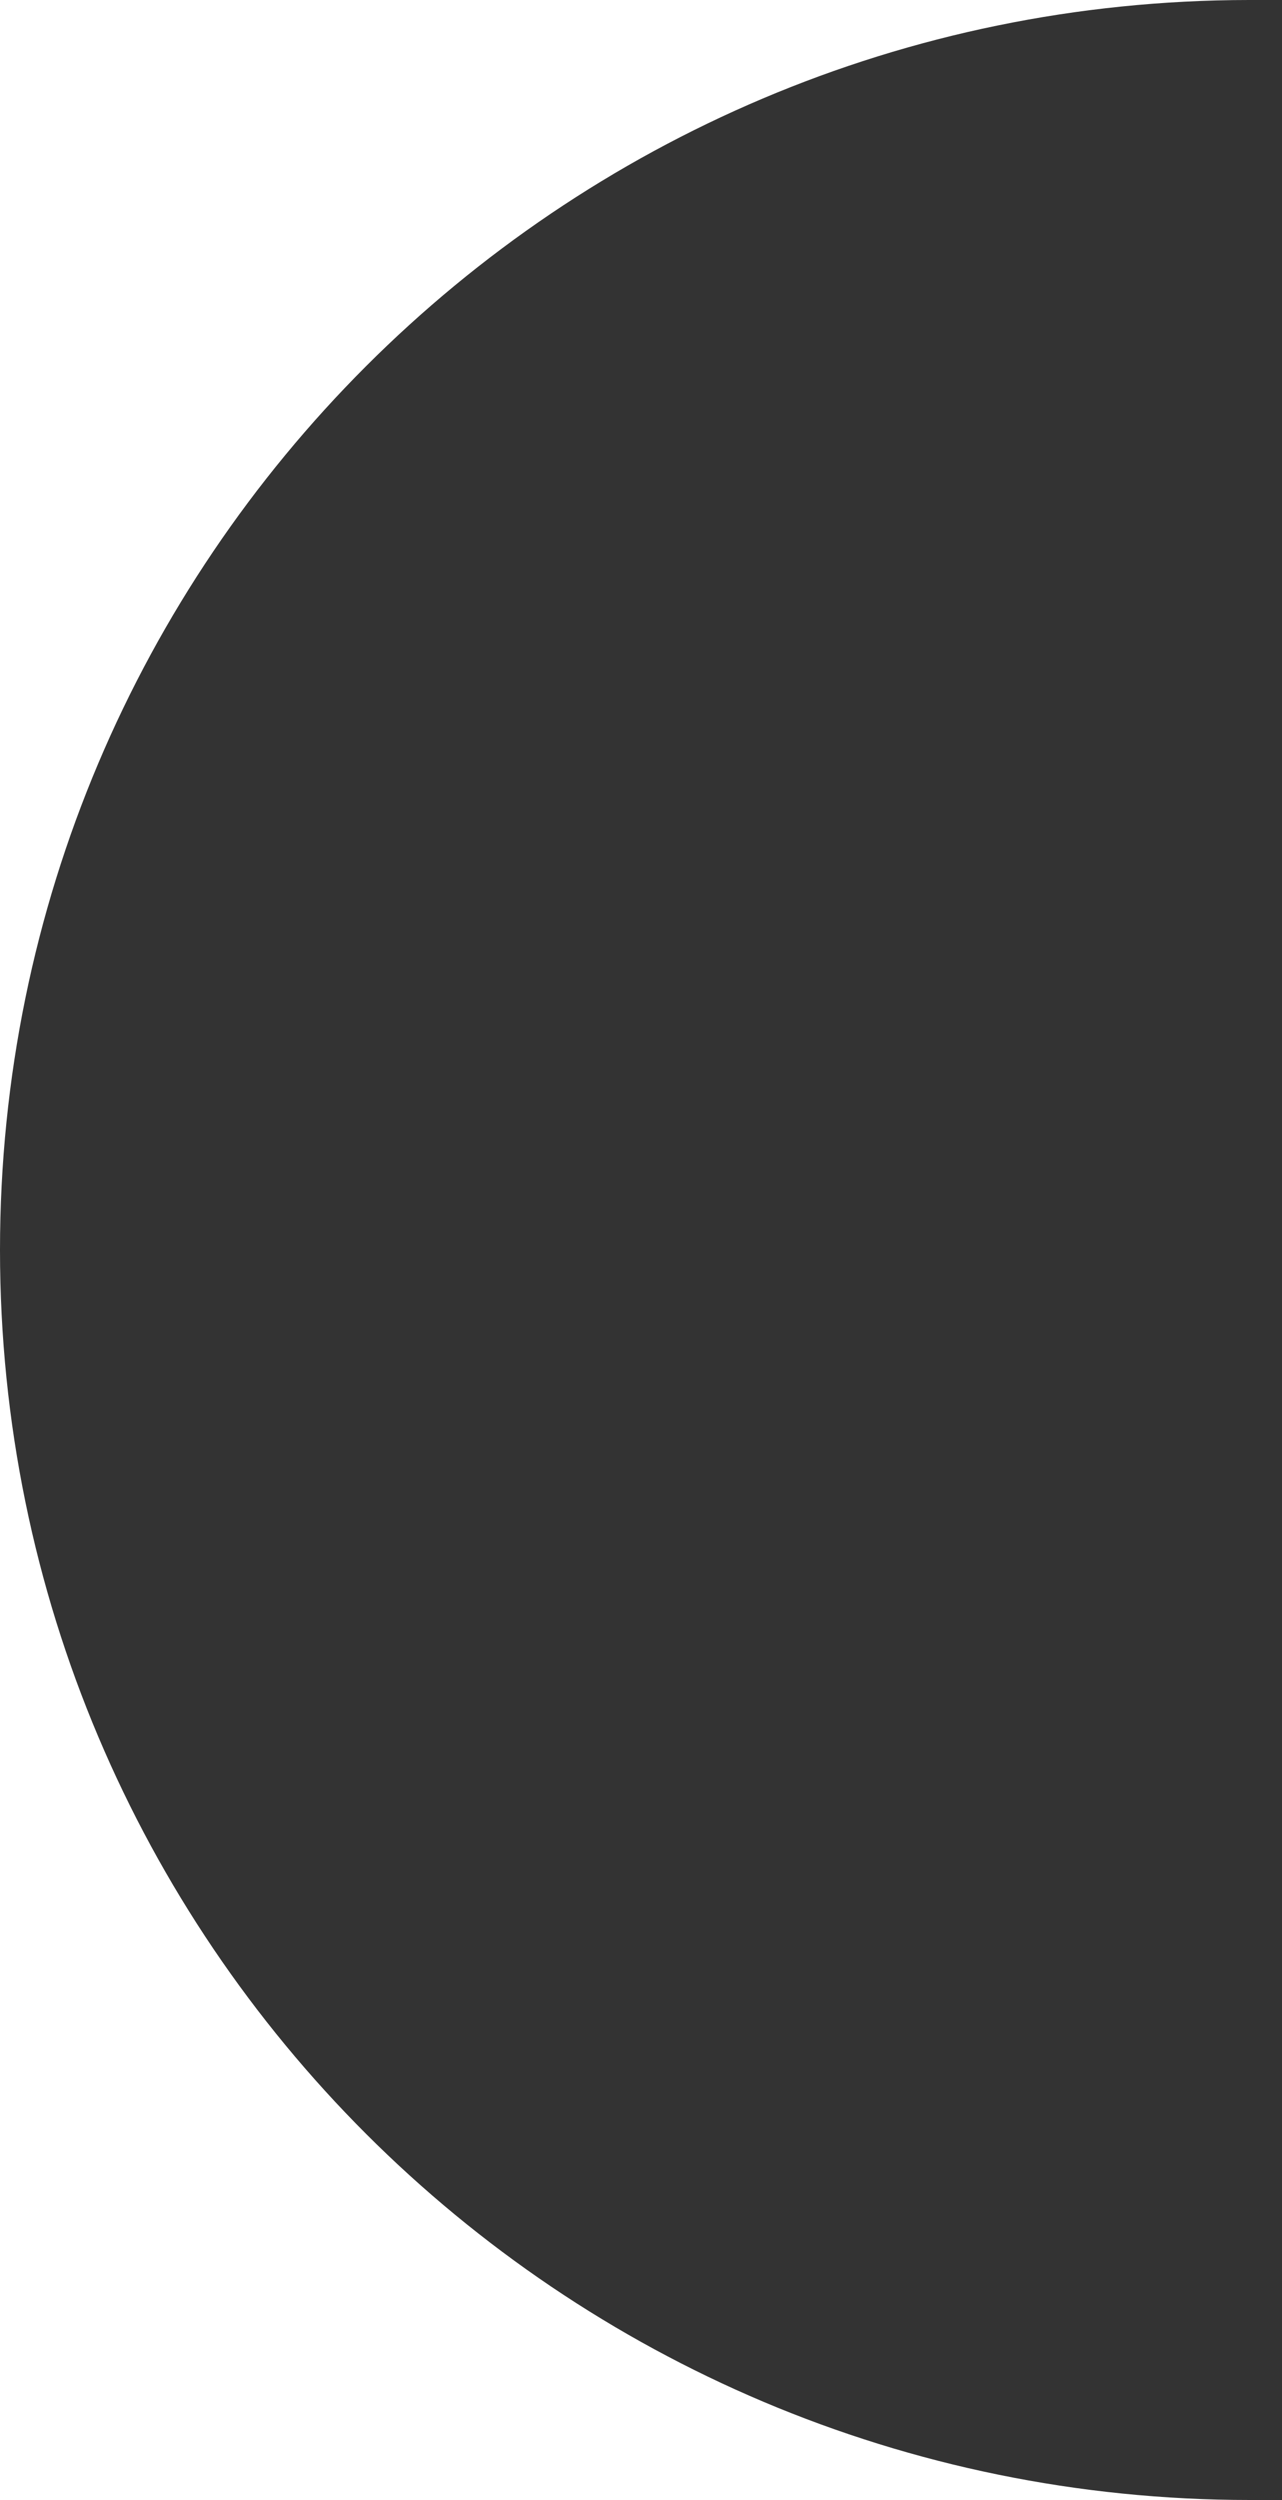 <svg width="20" height="39" xmlns="http://www.w3.org/2000/svg"><rect width="100%" height="100%" fill="#333333" stroke="none"/><path d="M0 19.5C0 30.27 8.73 39 19.5 39H0V19.5zM19.488 0C8.724.007 0 8.735 0 19.5V0h19.488z" fill="#fff"/></svg>